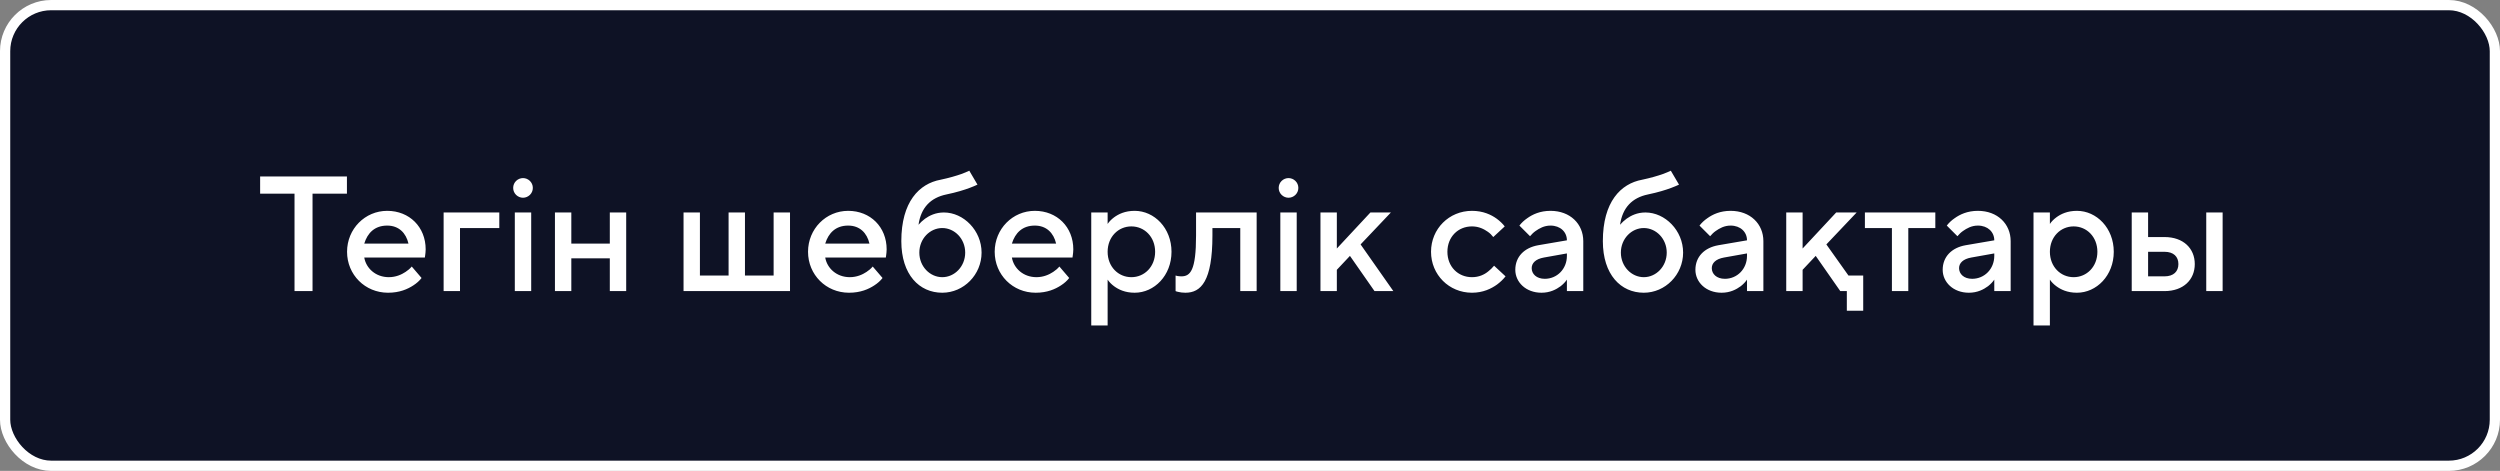 <?xml version="1.0" encoding="UTF-8"?> <svg xmlns="http://www.w3.org/2000/svg" width="292" height="55" viewBox="0 0 292 55" fill="none"><rect x="0" y="0" width="292" height="55" fill="#808080" stroke="none"/> <rect x="0.598" y="0.598" width="290.804" height="53.804" rx="5.38" fill="#0E1225" stroke="white" stroke-width="1.196"></rect> <path d="M34.4 34V22.617H30.383V20.609H40.522V22.617H36.504V34H34.4ZM48.093 31.13L49.24 32.47C48.992 32.795 48.666 33.082 48.284 33.33C47.614 33.77 46.677 34.191 45.319 34.191C42.64 34.191 40.536 32.087 40.536 29.409C40.536 26.73 42.64 24.626 45.223 24.626C47.825 24.626 49.718 26.52 49.718 29.122C49.718 29.409 49.68 29.638 49.661 29.81L49.623 30.078H42.545C42.755 31.322 43.865 32.374 45.414 32.374C46.237 32.374 46.906 32.068 47.365 31.762C47.633 31.59 47.882 31.379 48.093 31.13ZM42.545 28.452H47.71C47.423 27.209 46.581 26.348 45.223 26.348C43.769 26.348 42.927 27.209 42.545 28.452ZM51.815 34V24.817H58.319V26.635H53.728V34H51.815ZM60.13 34V24.817H62.044V34H60.13ZM59.939 21.948C59.939 21.278 60.494 20.8 61.087 20.8C61.68 20.8 62.235 21.278 62.235 21.948C62.235 22.617 61.68 23.096 61.087 23.096C60.494 23.096 59.939 22.617 59.939 21.948ZM64.817 34V24.817H66.73V28.452H71.226V24.817H73.139V34H71.226V30.174H66.73V34H64.817ZM79.838 34V24.817H81.751V32.183H85.099V24.817H87.012V32.183H90.359V24.817H92.273V34H79.838ZM101.934 31.13L103.082 32.47C102.833 32.795 102.508 33.082 102.125 33.33C101.456 33.77 100.519 34.191 99.16 34.191C96.482 34.191 94.378 32.087 94.378 29.409C94.378 26.73 96.482 24.626 99.065 24.626C101.666 24.626 103.56 26.52 103.56 29.122C103.56 29.409 103.522 29.638 103.503 29.81L103.465 30.078H96.386C96.597 31.322 97.706 32.374 99.256 32.374C100.079 32.374 100.748 32.068 101.207 31.762C101.475 31.59 101.724 31.379 101.934 31.13ZM96.386 28.452H101.552C101.265 27.209 100.423 26.348 99.065 26.348C97.611 26.348 96.769 27.209 96.386 28.452ZM113.213 19.939L114.169 21.565C113.921 21.68 113.615 21.814 113.251 21.948C112.639 22.177 111.74 22.464 110.535 22.713C108.698 23.096 107.569 24.244 107.282 26.252C107.493 26.003 107.761 25.755 108.048 25.544C108.564 25.181 109.272 24.817 110.248 24.817C112.543 24.817 114.648 26.922 114.648 29.504C114.648 32.087 112.562 34.191 110.056 34.191C107.378 34.191 105.274 32.087 105.274 28.165C105.274 23.574 107.359 21.45 109.865 20.991C110.86 20.781 111.702 20.532 112.295 20.322C112.639 20.188 112.945 20.073 113.213 19.939ZM110.056 32.374C111.491 32.374 112.735 31.13 112.735 29.504C112.735 27.878 111.491 26.635 110.056 26.635C108.622 26.635 107.378 27.878 107.378 29.504C107.378 31.13 108.622 32.374 110.056 32.374ZM123.736 31.13L124.884 32.47C124.635 32.795 124.31 33.082 123.927 33.33C123.258 33.77 122.32 34.191 120.962 34.191C118.284 34.191 116.18 32.087 116.18 29.409C116.18 26.73 118.284 24.626 120.867 24.626C123.468 24.626 125.362 26.52 125.362 29.122C125.362 29.409 125.324 29.638 125.305 29.81L125.267 30.078H118.188C118.399 31.322 119.508 32.374 121.058 32.374C121.88 32.374 122.55 32.068 123.009 31.762C123.277 31.59 123.526 31.379 123.736 31.13ZM118.188 28.452H123.354C123.067 27.209 122.225 26.348 120.867 26.348C119.413 26.348 118.571 27.209 118.188 28.452ZM127.458 38.017V24.817H129.371V26.157C129.563 25.87 129.811 25.621 130.117 25.391C130.634 25.009 131.399 24.626 132.528 24.626C134.824 24.626 136.832 26.635 136.832 29.409C136.832 32.183 134.824 34.191 132.528 34.191C131.399 34.191 130.634 33.809 130.117 33.426C129.811 33.197 129.563 32.948 129.371 32.661V38.017H127.458ZM132.145 32.374C133.676 32.374 134.919 31.15 134.919 29.409C134.919 27.668 133.676 26.444 132.145 26.444C130.615 26.444 129.371 27.668 129.371 29.409C129.371 31.15 130.615 32.374 132.145 32.374ZM137.308 34V32.183L137.537 32.24C137.671 32.259 137.824 32.278 137.977 32.278C139.029 32.278 139.699 31.609 139.699 27.496V24.817H146.777V34H144.864V26.635H141.612V27.496C141.612 32.852 140.273 34.191 138.455 34.191C138.13 34.191 137.862 34.153 137.633 34.096C137.499 34.077 137.403 34.038 137.308 34ZM149.543 34V24.817H151.456V34H149.543ZM149.351 21.948C149.351 21.278 149.906 20.8 150.499 20.8C151.092 20.8 151.647 21.278 151.647 21.948C151.647 22.617 151.092 23.096 150.499 23.096C149.906 23.096 149.351 22.617 149.351 21.948ZM154.23 34V24.817H156.143V29.026L160.065 24.817H162.456L158.917 28.548L162.743 34H160.543L157.673 29.887L156.143 31.513V34H154.23ZM174.51 31.035L175.849 32.278C175.562 32.642 175.236 32.948 174.854 33.235C174.184 33.713 173.228 34.191 171.927 34.191C169.249 34.191 167.144 32.087 167.144 29.409C167.144 26.73 169.249 24.626 171.927 24.626C173.228 24.626 174.184 25.085 174.816 25.544C175.179 25.812 175.504 26.118 175.753 26.444L174.414 27.687C174.242 27.457 174.031 27.247 173.783 27.075C173.343 26.769 172.75 26.444 171.927 26.444C170.301 26.444 169.057 27.668 169.057 29.409C169.057 31.15 170.301 32.374 171.927 32.374C172.75 32.374 173.381 32.068 173.821 31.704C174.07 31.513 174.299 31.284 174.51 31.035ZM183.014 34V32.661C182.822 32.948 182.574 33.197 182.287 33.426C181.77 33.809 181.043 34.191 180.048 34.191C178.212 34.191 176.987 32.948 176.987 31.513C176.987 29.983 178.04 28.93 179.666 28.643L183.014 28.07C183.014 27.094 182.248 26.348 181.101 26.348C180.354 26.348 179.8 26.673 179.36 26.979C179.111 27.151 178.901 27.362 178.709 27.591L177.466 26.348C177.714 26.023 178.021 25.736 178.384 25.487C178.996 25.047 179.876 24.626 181.101 24.626C183.396 24.626 184.927 26.157 184.927 28.165V34H183.014ZM183.014 29.887V29.6L180.335 30.078C179.36 30.25 178.901 30.729 178.901 31.322C178.901 31.991 179.455 32.565 180.431 32.565C181.866 32.565 183.014 31.417 183.014 29.887ZM195.152 19.939L196.109 21.565C195.86 21.68 195.554 21.814 195.191 21.948C194.579 22.177 193.679 22.464 192.474 22.713C190.638 23.096 189.509 24.244 189.222 26.252C189.432 26.003 189.7 25.755 189.987 25.544C190.504 25.181 191.212 24.817 192.187 24.817C194.483 24.817 196.587 26.922 196.587 29.504C196.587 32.087 194.502 34.191 191.996 34.191C189.318 34.191 187.213 32.087 187.213 28.165C187.213 23.574 189.299 21.45 191.805 20.991C192.799 20.781 193.641 20.532 194.234 20.322C194.579 20.188 194.885 20.073 195.152 19.939ZM191.996 32.374C193.431 32.374 194.674 31.13 194.674 29.504C194.674 27.878 193.431 26.635 191.996 26.635C190.561 26.635 189.318 27.878 189.318 29.504C189.318 31.13 190.561 32.374 191.996 32.374ZM204.05 34V32.661C203.858 32.948 203.61 33.197 203.323 33.426C202.806 33.809 202.079 34.191 201.084 34.191C199.248 34.191 198.023 32.948 198.023 31.513C198.023 29.983 199.076 28.93 200.702 28.643L204.05 28.07C204.05 27.094 203.284 26.348 202.137 26.348C201.39 26.348 200.836 26.673 200.396 26.979C200.147 27.151 199.937 27.362 199.745 27.591L198.502 26.348C198.75 26.023 199.057 25.736 199.42 25.487C200.032 25.047 200.912 24.626 202.137 24.626C204.432 24.626 205.963 26.157 205.963 28.165V34H204.05ZM204.05 29.887V29.6L201.371 30.078C200.396 30.25 199.937 30.729 199.937 31.322C199.937 31.991 200.491 32.565 201.467 32.565C202.902 32.565 204.05 31.417 204.05 29.887ZM208.632 34V24.817H210.545V29.026L214.467 24.817H216.858L213.319 28.548L215.901 32.183H217.623V36.296H215.71V34H214.945L212.075 29.887L210.545 31.513V34H208.632ZM220.976 34V26.635H217.82V24.817H226.046V26.635H222.889V34H220.976ZM232.932 34V32.661C232.741 32.948 232.492 33.197 232.205 33.426C231.689 33.809 230.962 34.191 229.967 34.191C228.13 34.191 226.906 32.948 226.906 31.513C226.906 29.983 227.958 28.93 229.584 28.643L232.932 28.07C232.932 27.094 232.167 26.348 231.019 26.348C230.273 26.348 229.718 26.673 229.278 26.979C229.029 27.151 228.819 27.362 228.628 27.591L227.384 26.348C227.633 26.023 227.939 25.736 228.302 25.487C228.915 25.047 229.795 24.626 231.019 24.626C233.315 24.626 234.845 26.157 234.845 28.165V34H232.932ZM232.932 29.887V29.6L230.254 30.078C229.278 30.25 228.819 30.729 228.819 31.322C228.819 31.991 229.374 32.565 230.349 32.565C231.784 32.565 232.932 31.417 232.932 29.887ZM237.514 38.017V24.817H239.427V26.157C239.619 25.87 239.867 25.621 240.174 25.391C240.69 25.009 241.455 24.626 242.584 24.626C244.88 24.626 246.888 26.635 246.888 29.409C246.888 32.183 244.88 34.191 242.584 34.191C241.455 34.191 240.69 33.809 240.174 33.426C239.867 33.197 239.619 32.948 239.427 32.661V38.017H237.514ZM242.201 32.374C243.732 32.374 244.975 31.15 244.975 29.409C244.975 27.668 243.732 26.444 242.201 26.444C240.671 26.444 239.427 27.668 239.427 29.409C239.427 31.15 240.671 32.374 242.201 32.374ZM257.69 34V24.817H259.603V34H257.69ZM250.898 32.278H252.811C253.883 32.278 254.437 31.704 254.437 30.843C254.437 29.983 253.883 29.409 252.811 29.409H250.898V32.278ZM248.985 34V24.817H250.898V27.687H252.811C255.03 27.687 256.35 29.026 256.35 30.843C256.35 32.661 255.03 34 252.811 34H248.985Z" fill="white"></path> </svg> 